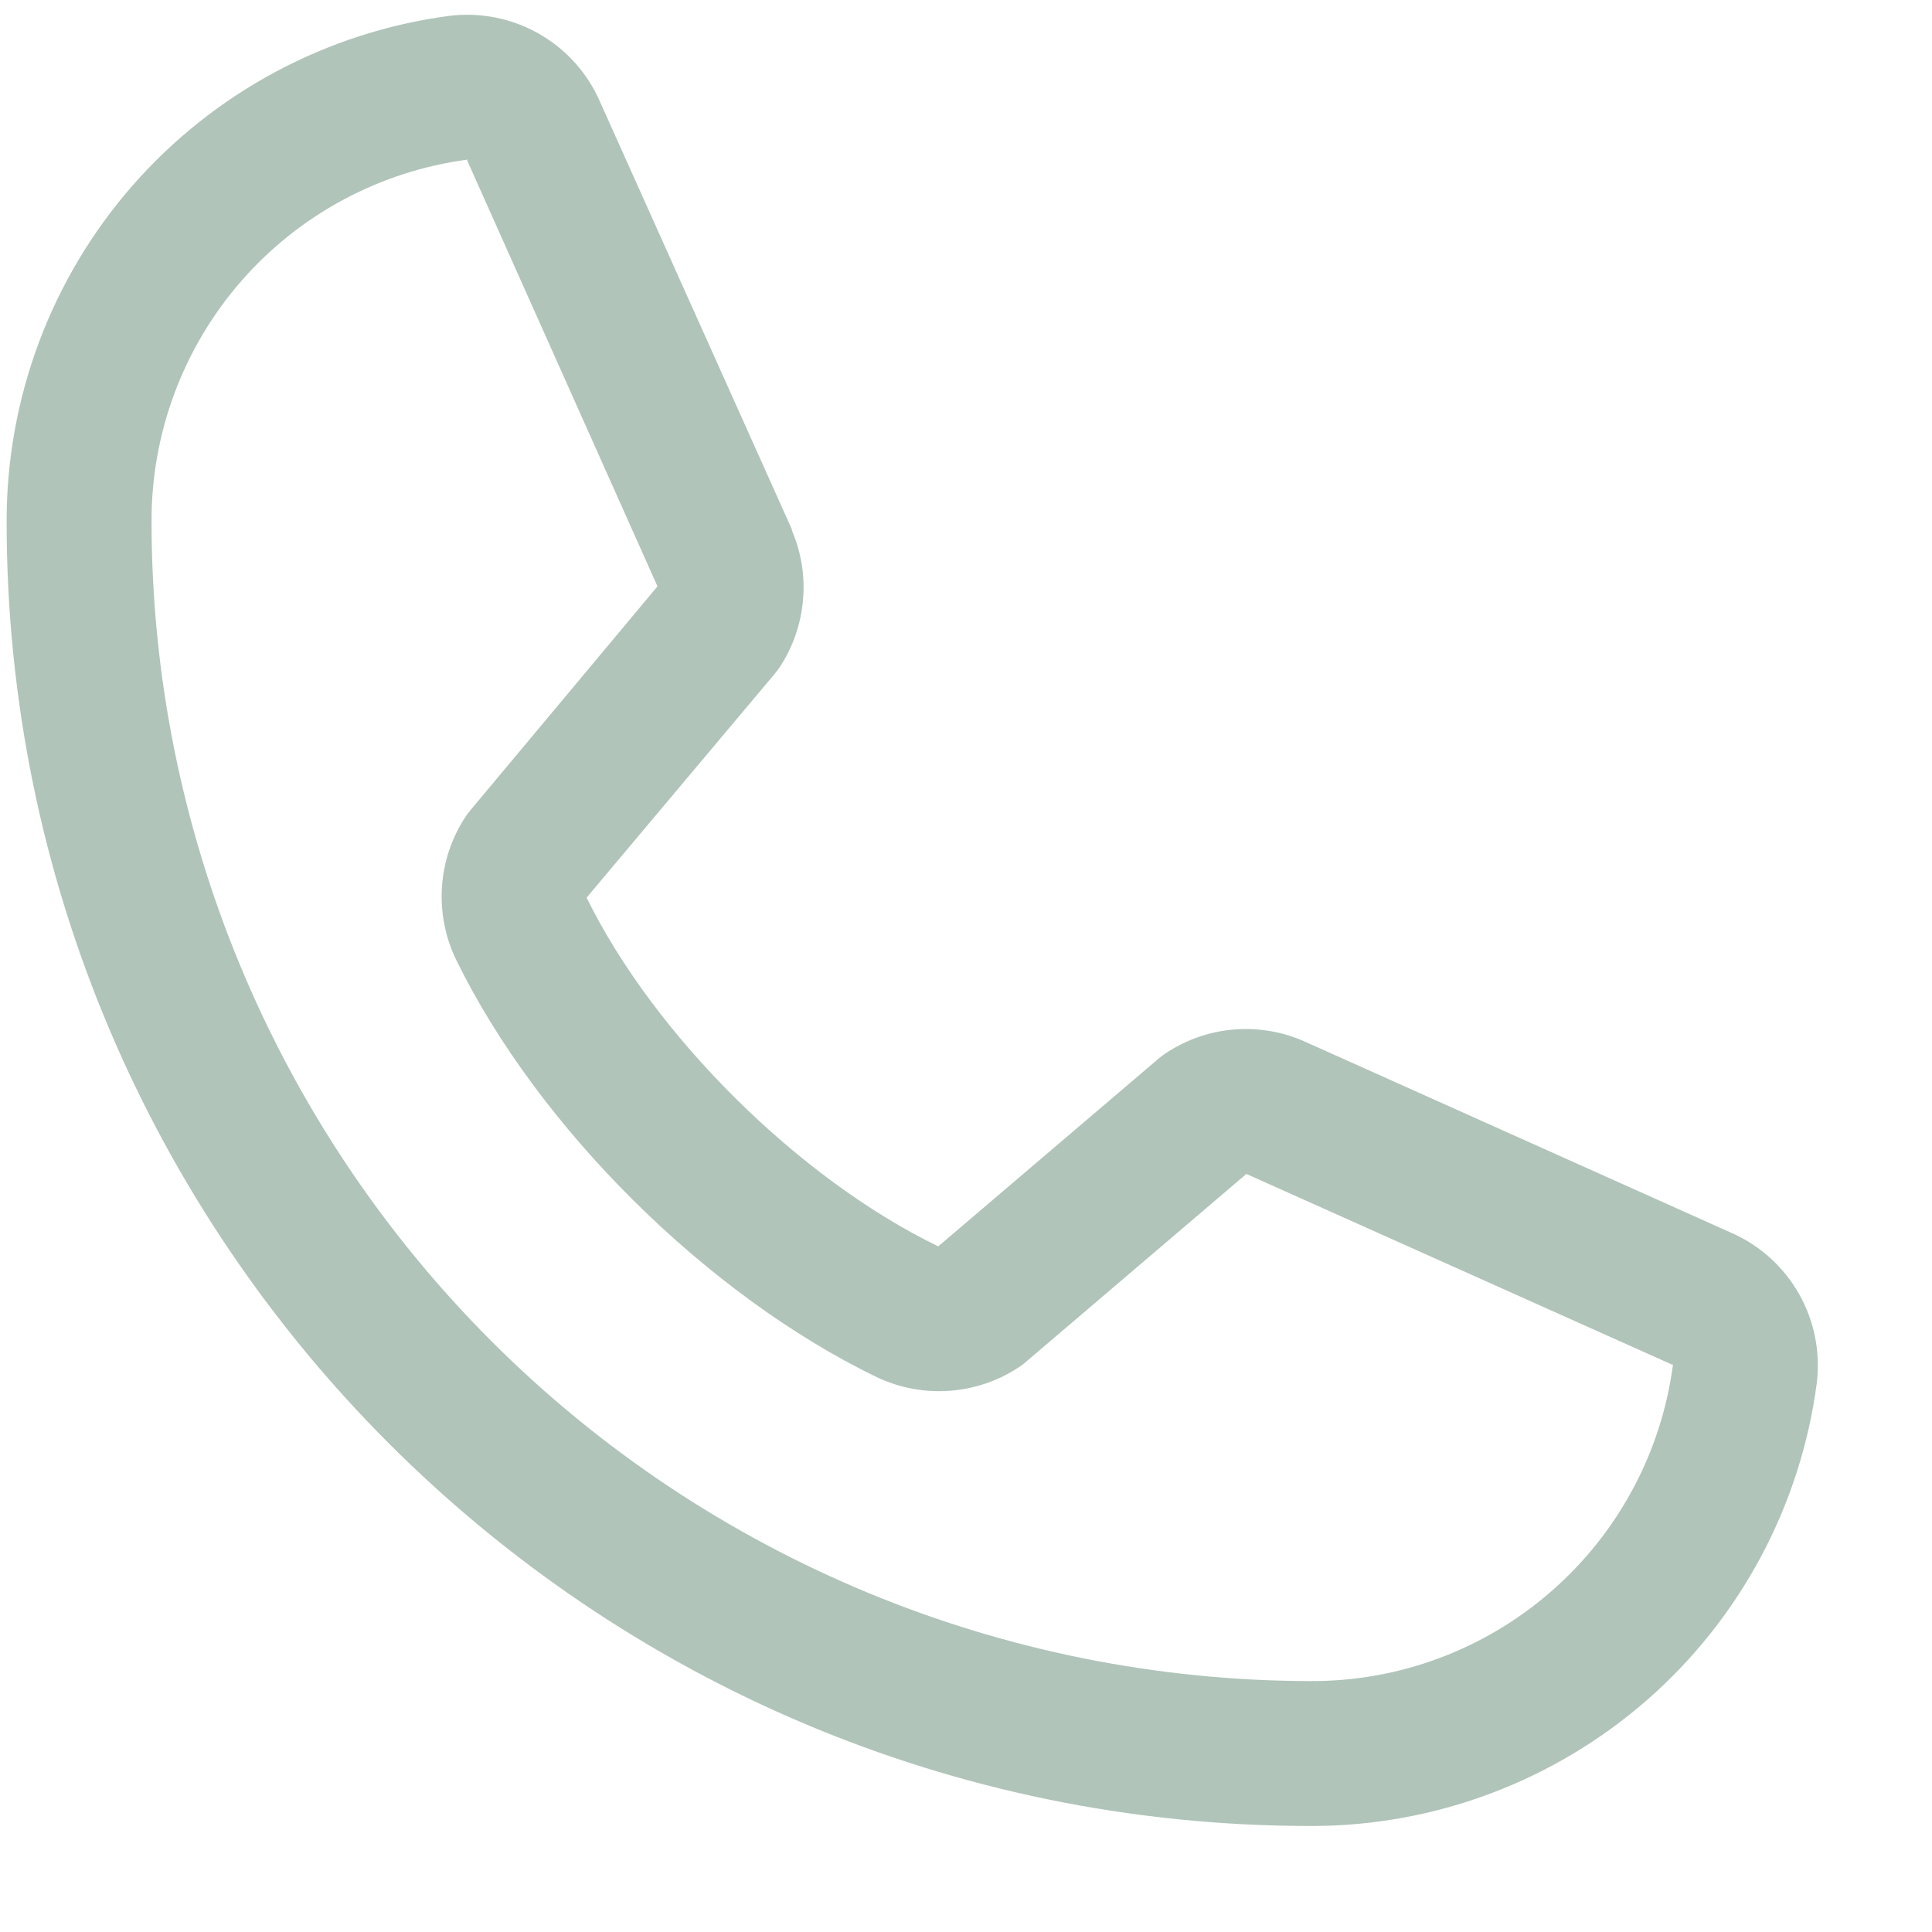 <svg width="16" height="16" viewBox="0 0 16 16" fill="none" xmlns="http://www.w3.org/2000/svg">
<path d="M14.332 10.207L10.799 8.623L10.79 8.619C10.606 8.54 10.406 8.509 10.207 8.527C10.009 8.545 9.818 8.613 9.652 8.724C9.632 8.737 9.613 8.751 9.596 8.766L7.77 10.322C6.613 9.76 5.419 8.575 4.858 7.434L6.416 5.58C6.431 5.562 6.445 5.543 6.459 5.523C6.567 5.357 6.633 5.167 6.65 4.97C6.668 4.773 6.636 4.575 6.558 4.393V4.384L4.97 0.845C4.867 0.607 4.69 0.409 4.466 0.281C4.241 0.152 3.981 0.1 3.724 0.131C2.707 0.265 1.775 0.764 1.099 1.535C0.424 2.306 0.053 3.297 0.055 4.322C0.055 10.277 4.9 15.122 10.855 15.122C11.88 15.124 12.87 14.752 13.642 14.077C14.413 13.402 14.912 12.469 15.046 11.453C15.077 11.196 15.025 10.936 14.896 10.711C14.768 10.487 14.57 10.31 14.332 10.207ZM10.855 13.922C8.31 13.919 5.869 12.907 4.07 11.107C2.27 9.307 1.257 6.867 1.255 4.322C1.252 3.59 1.516 2.881 1.997 2.329C2.478 1.777 3.144 1.419 3.87 1.322C3.87 1.325 3.87 1.328 3.87 1.331L5.445 4.856L3.895 6.711C3.879 6.73 3.865 6.749 3.852 6.769C3.739 6.942 3.673 7.142 3.66 7.348C3.647 7.554 3.687 7.761 3.777 7.947C4.456 9.337 5.857 10.726 7.261 11.405C7.449 11.494 7.656 11.533 7.863 11.518C8.07 11.503 8.27 11.435 8.443 11.319C8.462 11.307 8.481 11.293 8.498 11.277L10.322 9.722L13.847 11.301C13.847 11.301 13.852 11.301 13.855 11.301C13.759 12.028 13.401 12.695 12.849 13.177C12.297 13.66 11.588 13.925 10.855 13.922Z" fill="#B0C4B9"/>
</svg>
